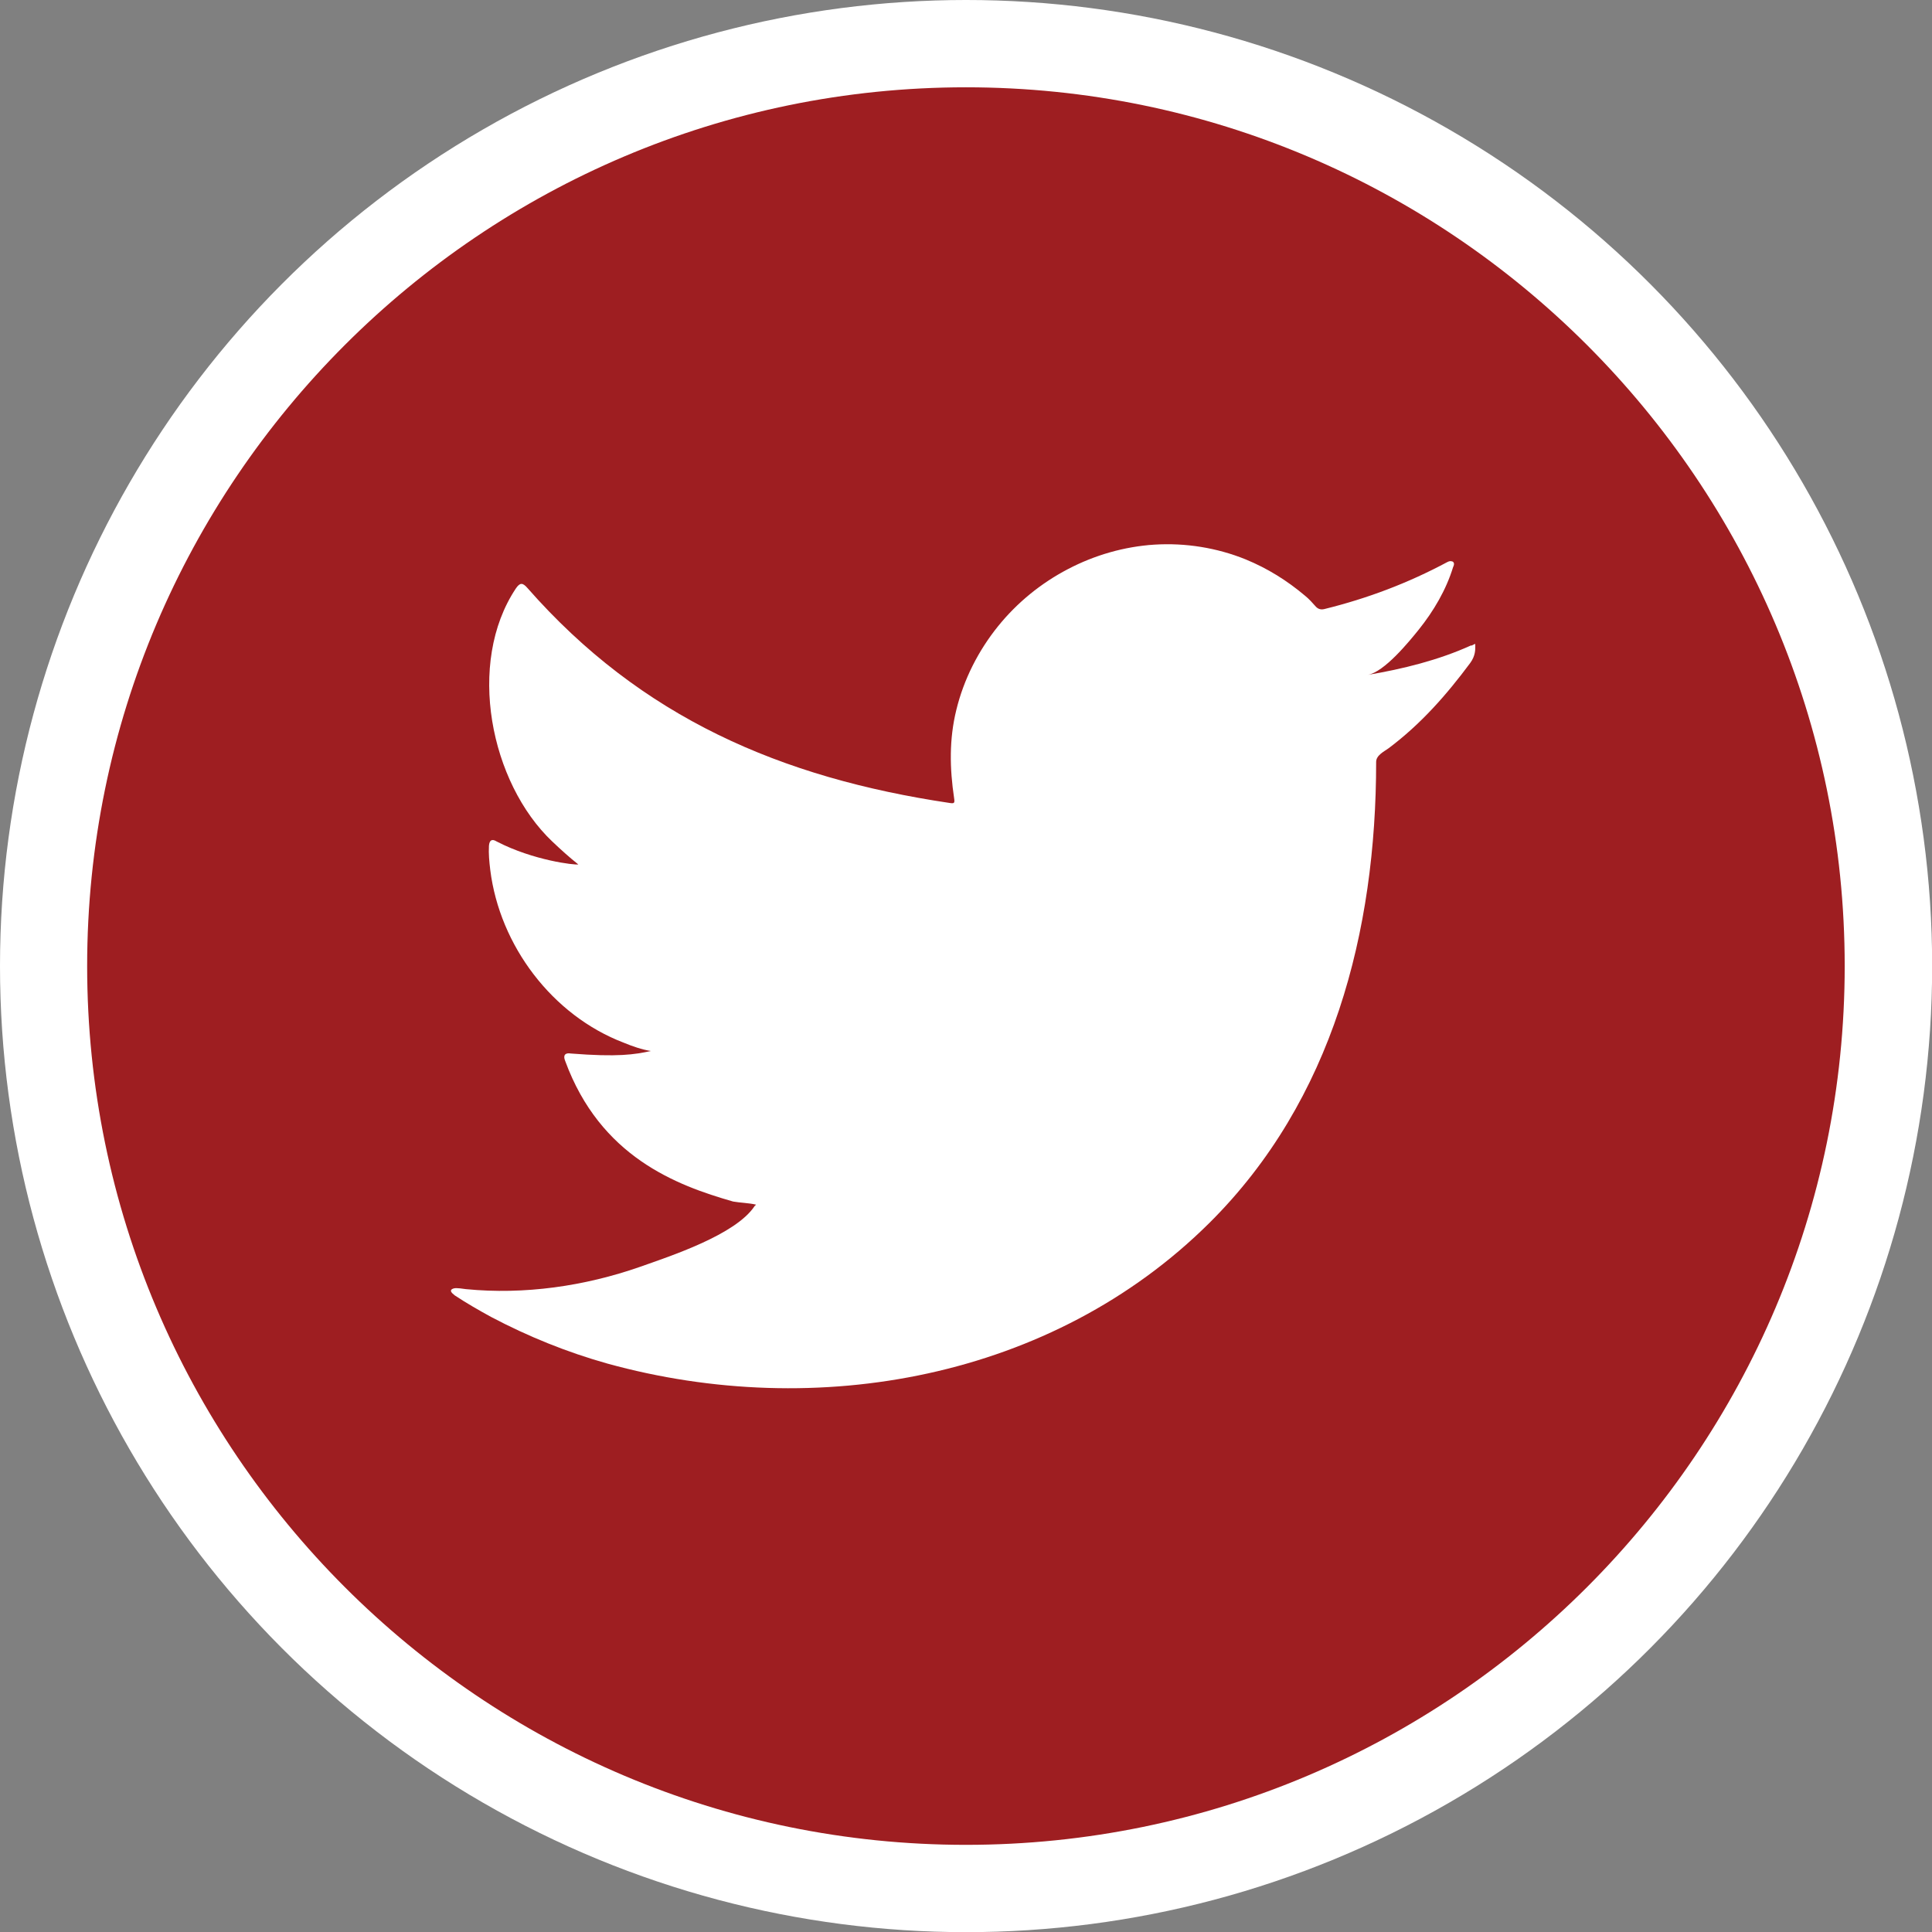 <?xml version="1.0" encoding="UTF-8"?>
<!DOCTYPE svg PUBLIC "-//W3C//DTD SVG 1.1//EN" "http://www.w3.org/Graphics/SVG/1.1/DTD/svg11.dtd">
<!-- Creator: CorelDRAW 2018 (64-Bit) -->
<svg xmlns="http://www.w3.org/2000/svg" xml:space="preserve" width="11.782mm" height="11.782mm" version="1.1" style="shape-rendering:geometricPrecision; text-rendering:geometricPrecision; image-rendering:optimizeQuality; fill-rule:evenodd; clip-rule:evenodd"
viewBox="0 0 130.79 130.79"
 xmlns:xlink="http://www.w3.org/1999/xlink">
 <rect x="0" y="0" width="130.79" height="130.79" fill="#808080" stroke="none"/>
 <defs>
  <style type="text/css">
   <![CDATA[
    .fil0 {fill:white}
    .fil1 {fill:#9E1E21;fill-rule:nonzero}
    .fil2 {fill:white;fill-rule:nonzero}
   ]]>
  </style>
 </defs>
 <g id="Layer_x0020_1">
  <circle class="fil0" cx="65.4" cy="65.4" r="65.4"/>
  <g id="_2443637929872">
   <g id="_1894151810288">
    <path class="fil1" d="M65.39 124.89c-32.8,0 -59.49,-26.69 -59.49,-59.49 0,-32.8 26.69,-59.49 59.49,-59.49 32.8,0 59.49,26.69 59.49,59.49 0,32.8 -26.69,59.49 -59.49,59.49z"/>
    <path class="fil2" d="M99.59 43.69c-2.2,1 -4.63,1.6 -7.01,2 1.13,-0.19 2.79,-2.23 3.46,-3.06 1.01,-1.26 1.86,-2.7 2.33,-4.24 0.06,-0.12 0.11,-0.27 -0.02,-0.37 -0.15,-0.06 -0.25,-0.03 -0.37,0.03 -2.65,1.42 -5.4,2.46 -8.32,3.18 -0.24,0.06 -0.42,0 -0.57,-0.15 -0.24,-0.27 -0.47,-0.53 -0.73,-0.74 -1.23,-1.04 -2.55,-1.86 -4.03,-2.47 -1.95,-0.79 -4.08,-1.13 -6.18,-1 -2.04,0.13 -4.05,0.71 -5.86,1.66 -1.82,0.95 -3.44,2.27 -4.73,3.87 -1.33,1.65 -2.32,3.6 -2.82,5.66 -0.49,1.99 -0.45,3.96 -0.15,5.97 0.05,0.33 0.02,0.38 -0.29,0.33 -11.43,-1.7 -20.9,-5.79 -28.59,-14.55 -0.33,-0.38 -0.51,-0.38 -0.79,0.03 -3.36,5.05 -1.73,13.15 2.47,17.13 0.56,0.53 1.14,1.06 1.76,1.55 -0.23,0.05 -3.02,-0.26 -5.52,-1.55 -0.33,-0.21 -0.5,-0.09 -0.53,0.29 -0.03,0.55 0.02,1.05 0.09,1.64 0.64,5.11 4.19,9.84 9.04,11.69 0.58,0.24 1.21,0.46 1.83,0.56 -1.1,0.24 -2.24,0.42 -5.41,0.17 -0.39,-0.07 -0.55,0.12 -0.39,0.5 2.38,6.49 7.52,8.42 11.37,9.52 0.51,0.09 1.03,0.09 1.55,0.21 -0.03,0.05 -0.06,0.05 -0.09,0.09 -1.28,1.95 -5.7,3.39 -7.76,4.12 -3.75,1.31 -7.83,1.9 -11.79,1.51 -0.63,-0.09 -0.77,-0.09 -0.94,0 -0.17,0.11 -0.02,0.26 0.18,0.42 0.8,0.53 1.62,1 2.46,1.46 2.52,1.33 5.14,2.39 7.88,3.16 14.16,3.91 30.12,1.04 40.76,-9.53 8.35,-8.3 11.28,-19.74 11.28,-31.2 0,-0.45 0.53,-0.7 0.85,-0.93 2.17,-1.63 3.9,-3.59 5.52,-5.77 0.36,-0.49 0.34,-0.93 0.34,-1.11 0,-0.03 0,-0.06 0,-0.06 0,-0.18 0.02,-0.13 -0.26,0l0 -0z"/>
    <path class="fil0" d="M51.1 93.71c5.87,0 0.28,0 0,0 0.77,0 -0.03,0 0,0z"/>
    <path class="fil0" d="M51.1 93.71c-0.09,0 -1.14,0 0,0 0,0 -0.18,0 0,0z"/>
    <path class="fil0" d="M53.43 93.77c0,-0.12 1.23,0 0,0 0,-0.06 0.15,0 0,0z"/>
    <path class="fil0" d="M77.96 36.93c-0.07,0.06 -0.18,0.06 -0.29,0 0.1,0 0.21,0 0.29,0z"/>
   </g>
  </g>
 </g>
</svg>
